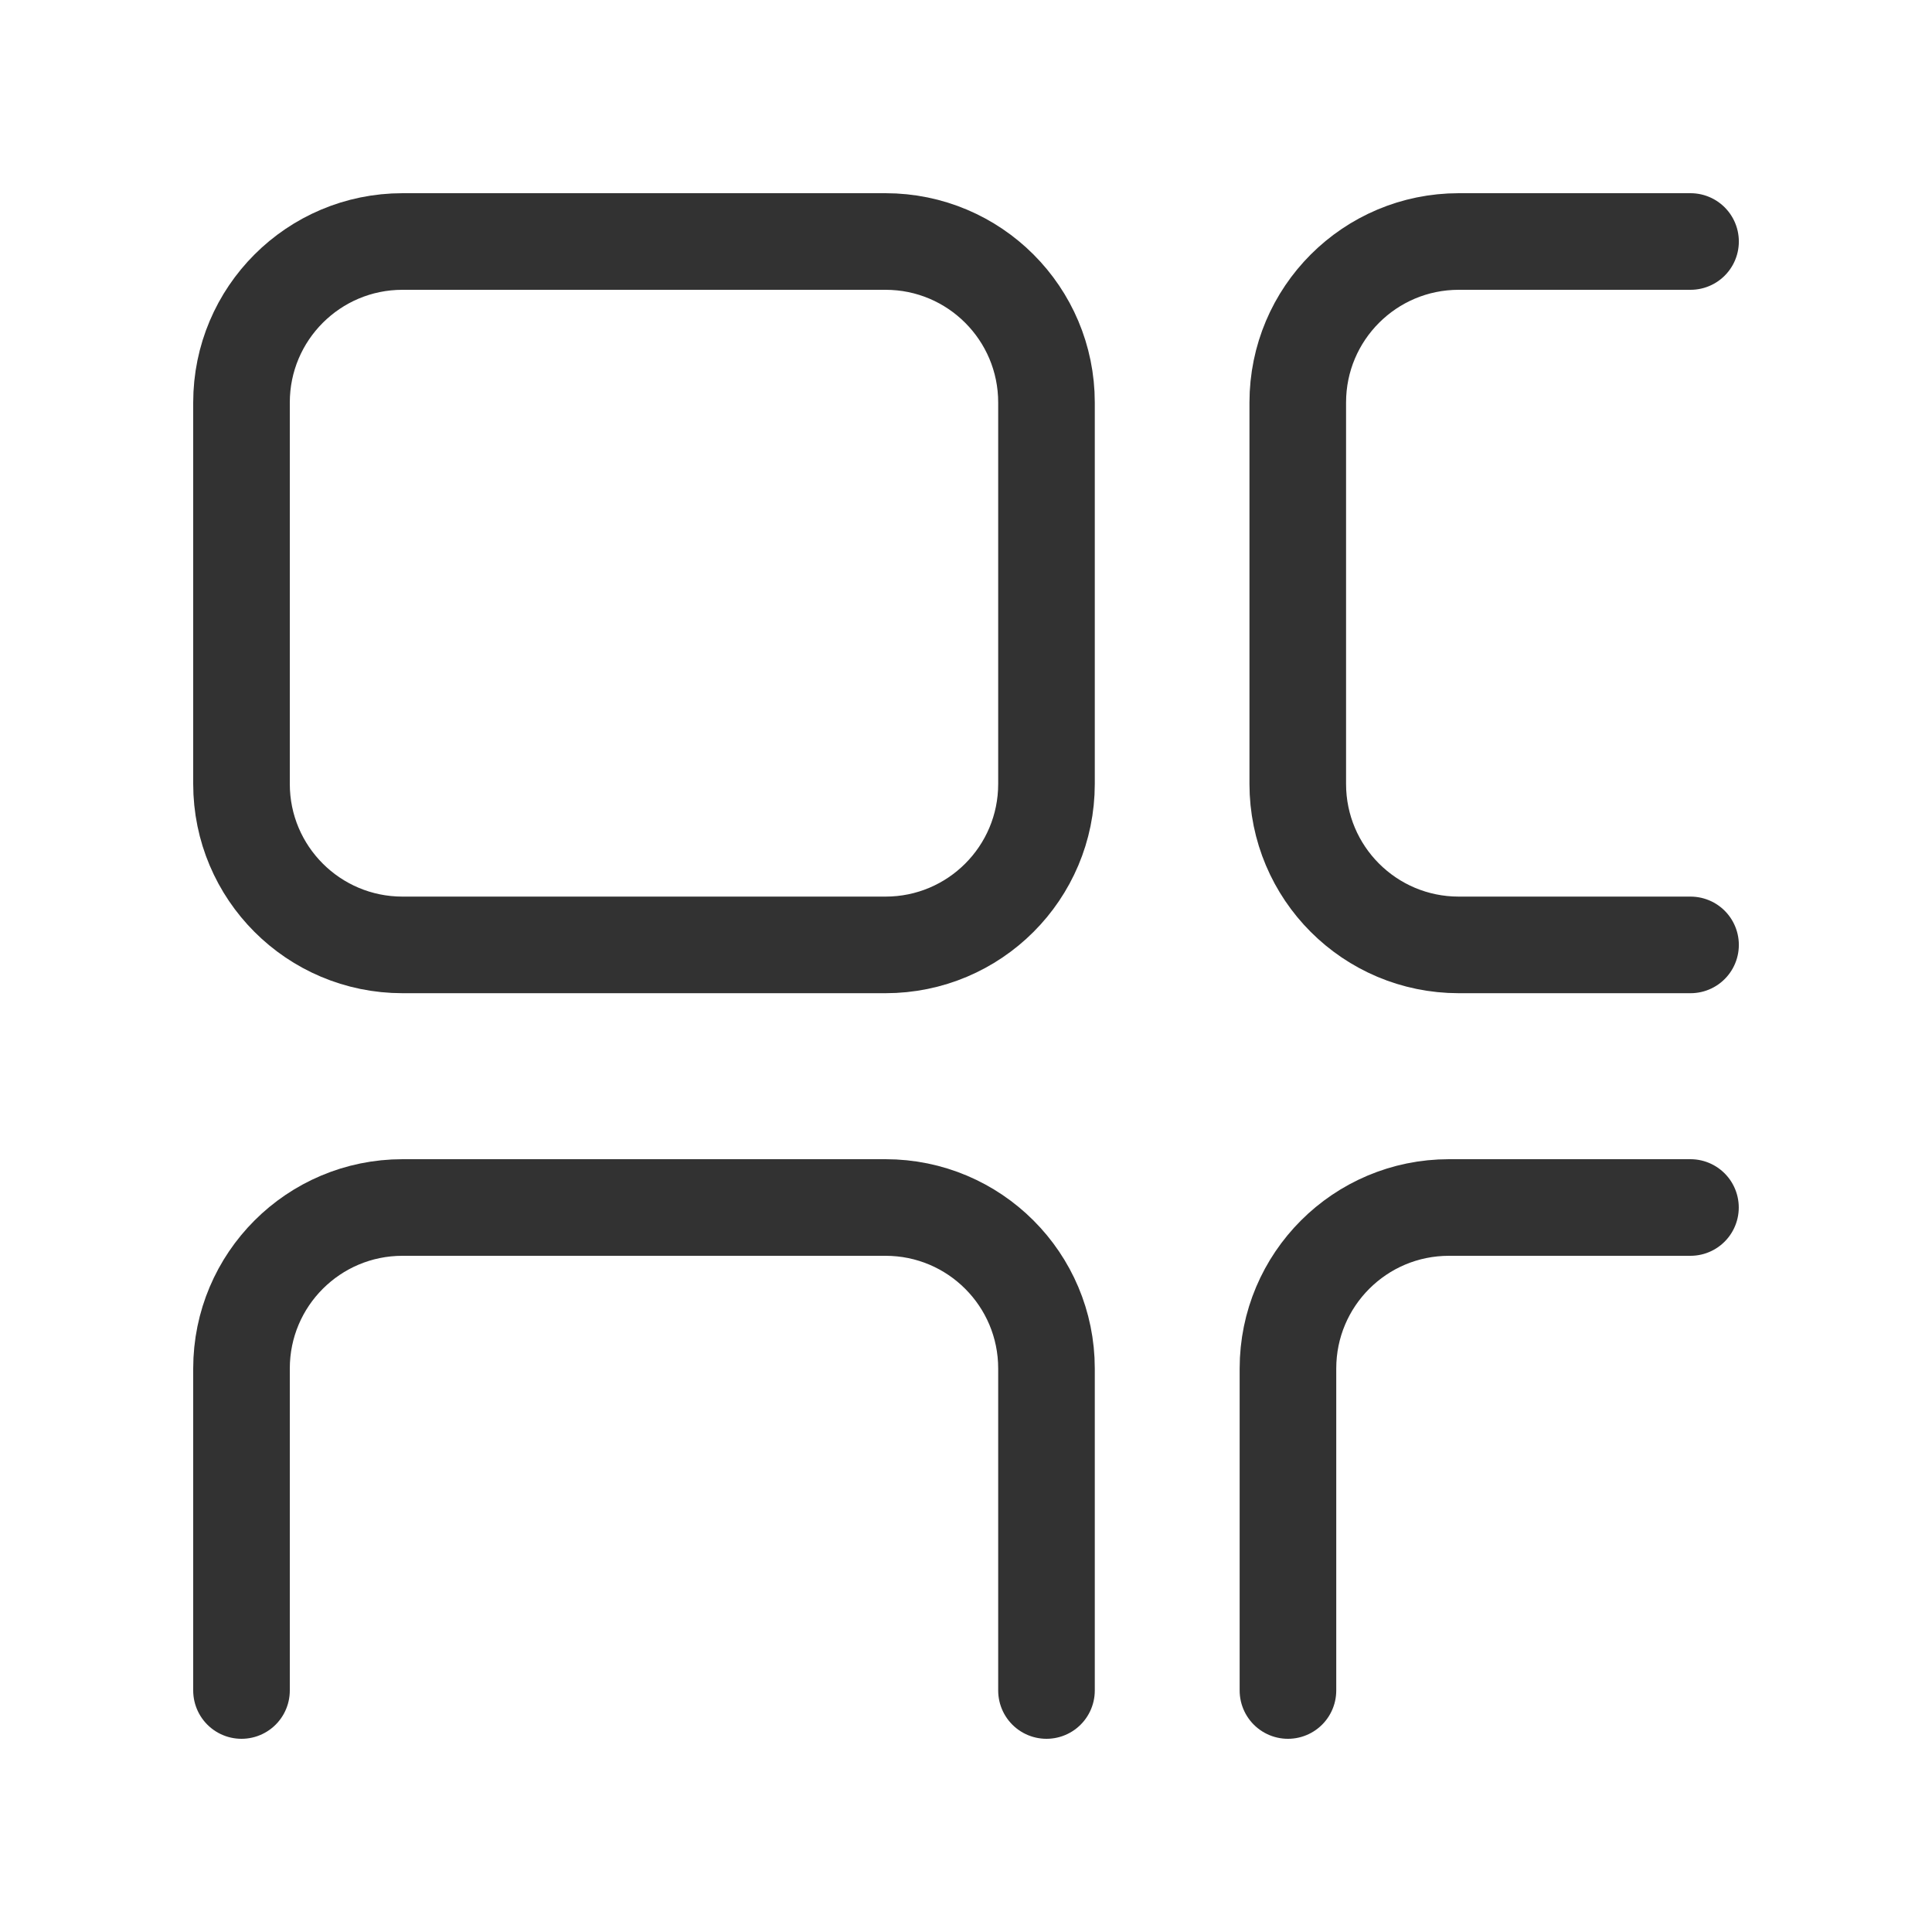 <svg width="50" height="50" viewBox="0 0 50 50" fill="none" xmlns="http://www.w3.org/2000/svg">
<path fill-rule="evenodd" clip-rule="evenodd" d="M10.417 6.25H22.917C25.219 6.25 27.083 8.115 27.083 10.417V20.288C27.083 22.59 25.219 24.454 22.917 24.454H10.417C8.115 24.454 6.25 22.59 6.25 20.288V10.417C6.25 8.115 8.115 6.25 10.417 6.25Z" stroke="#323232" stroke-width="2.5" stroke-linecap="round" stroke-linejoin="round"/>
<path d="M43.751 24.454H37.753C35.45 24.454 33.586 22.59 33.586 20.288V10.417C33.586 8.115 35.45 6.25 37.753 6.25H43.751" stroke="#323232" stroke-width="2.5" stroke-linecap="round" stroke-linejoin="round"/>
<path d="M6.25 43.75V35.417C6.25 33.115 8.115 31.25 10.417 31.25H22.917C25.219 31.25 27.083 33.115 27.083 35.417V43.75" stroke="#323232" stroke-width="2.5" stroke-linecap="round" stroke-linejoin="round"/>
<path d="M33.332 43.75V35.417C33.332 33.115 35.197 31.25 37.499 31.25H43.749" stroke="#323232" stroke-width="2.5" stroke-linecap="round" stroke-linejoin="round"/>
</svg>
